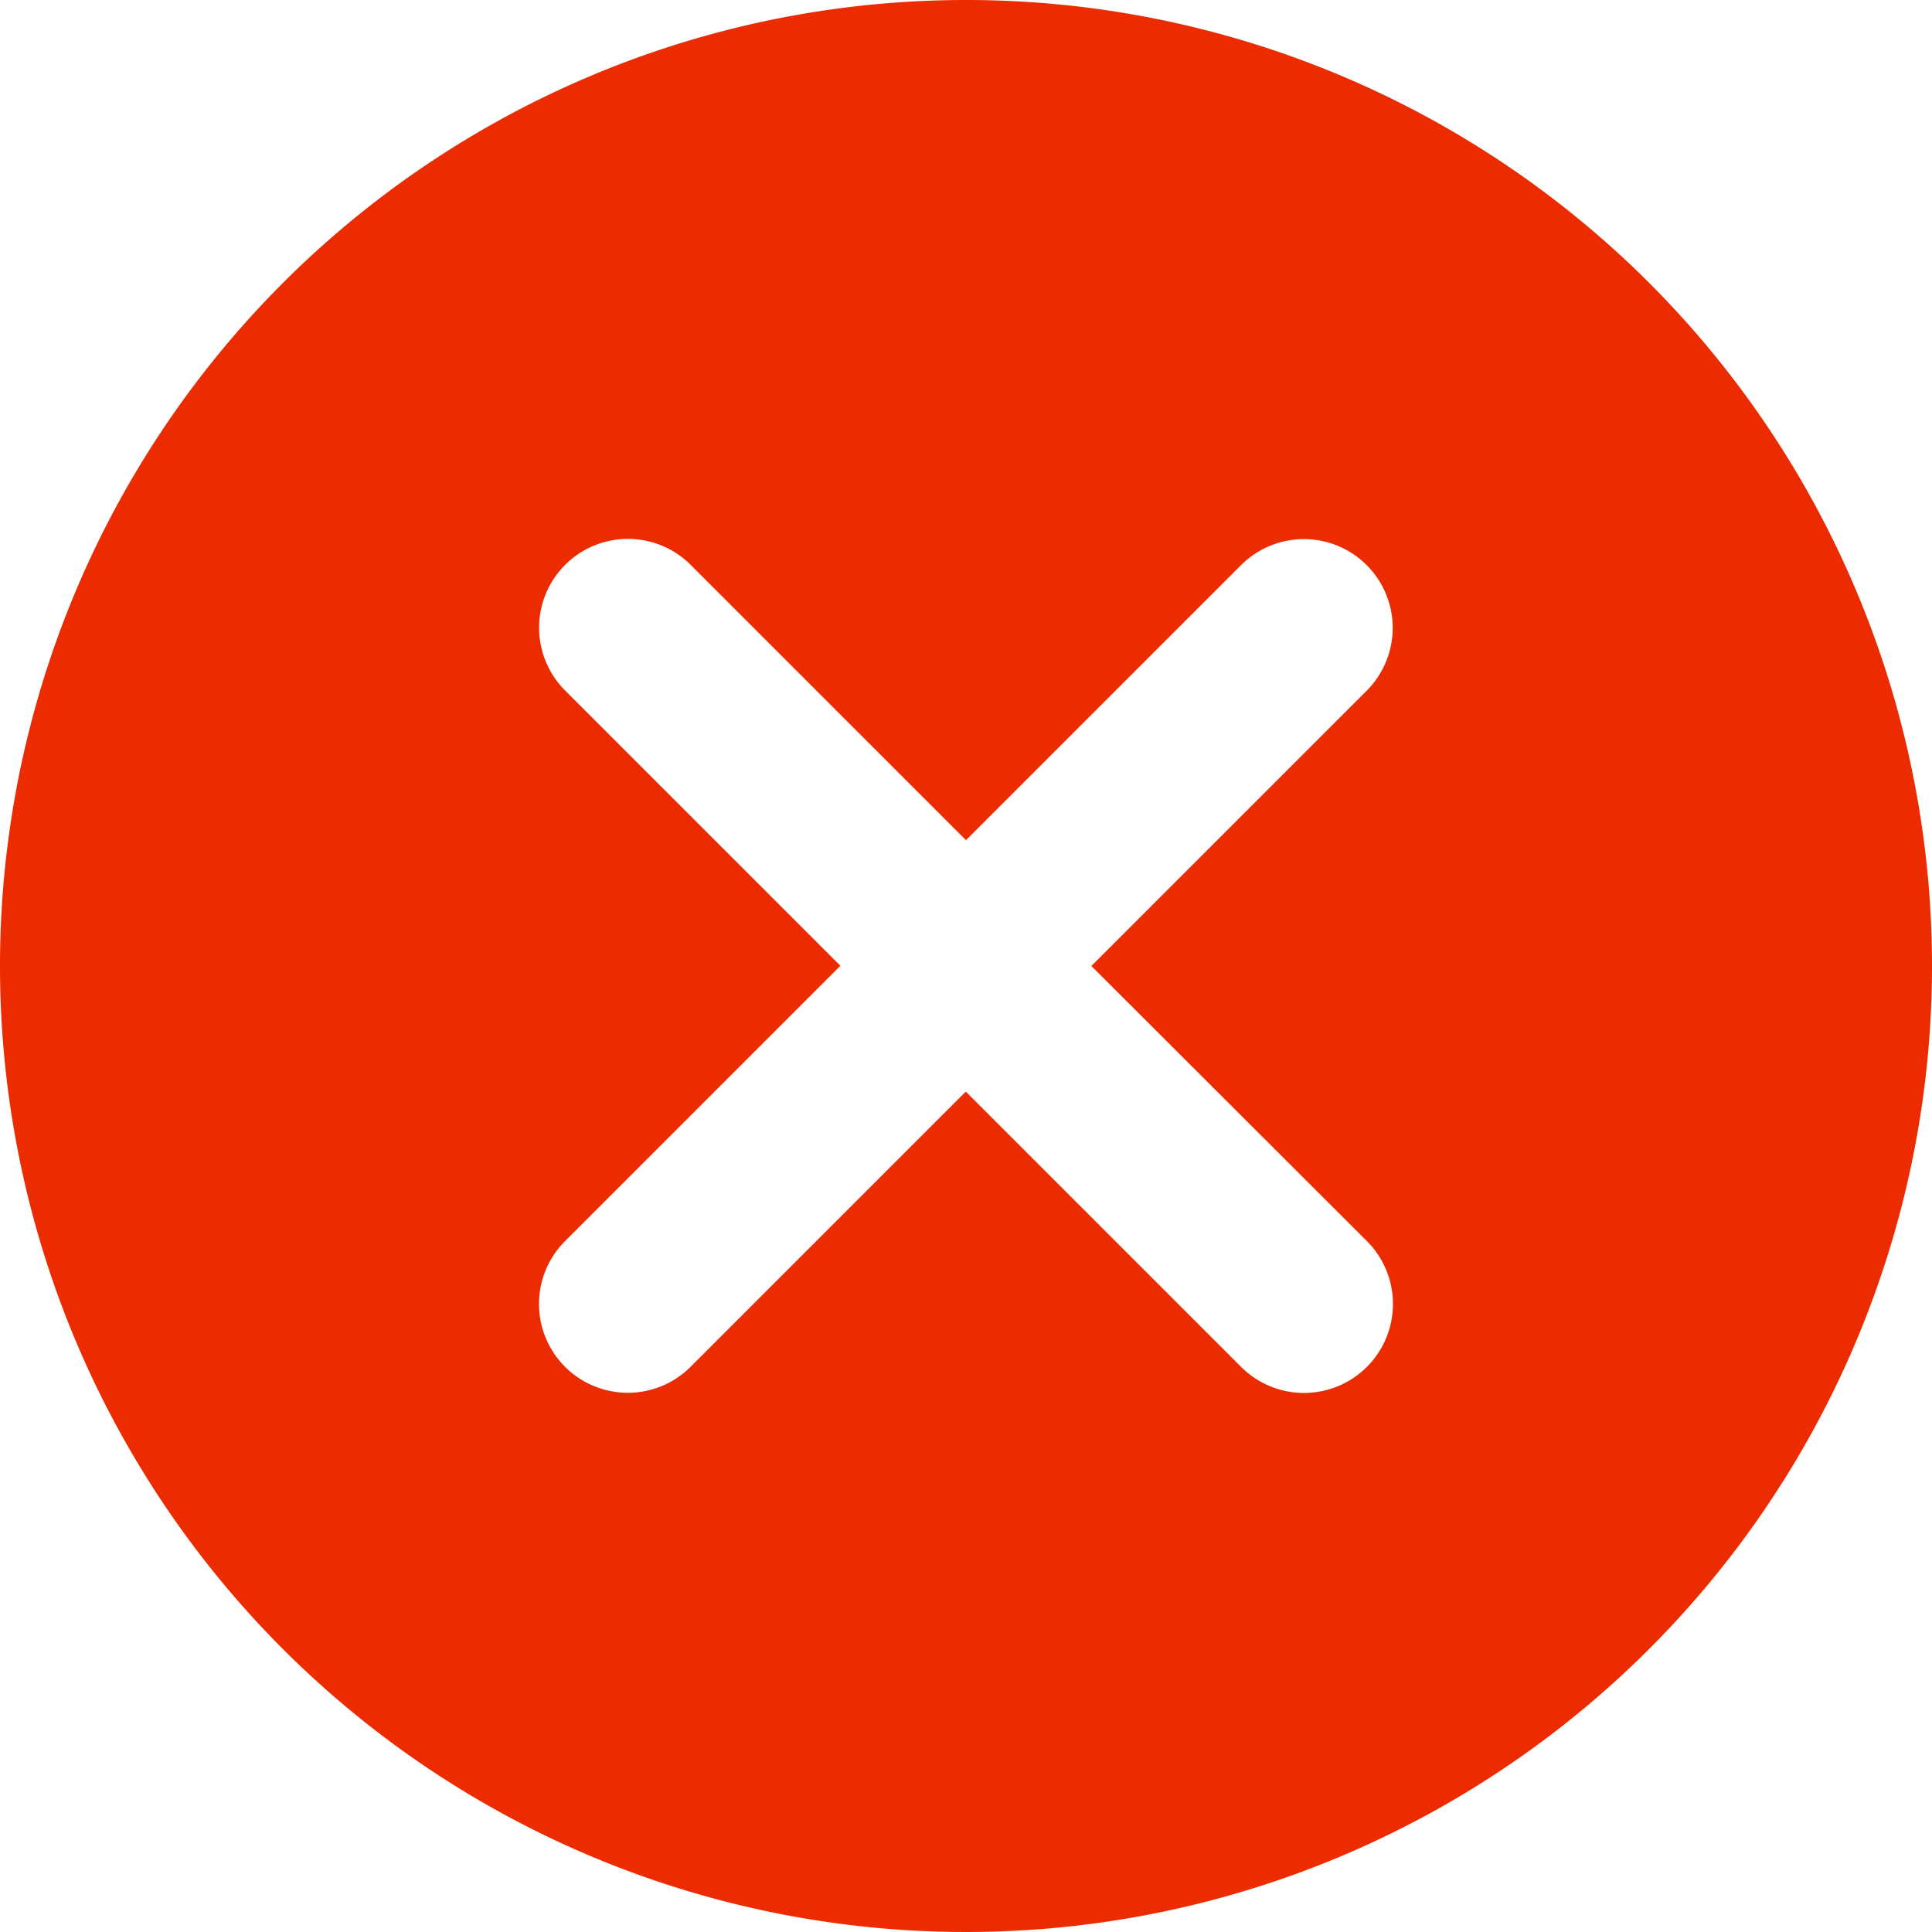 <svg xmlns="http://www.w3.org/2000/svg" width="36.116" height="36.116" viewBox="0 0 36.116 36.116">
  <path id="close-icon" d="M18.058,0A18.058,18.058,0,1,0,36.116,18.058,18.053,18.053,0,0,0,18.058,0m7.494,23.2A1.66,1.66,0,1,1,23.2,25.552l-5.146-5.146-5.146,5.146A1.66,1.66,0,1,1,10.564,23.2l5.146-5.146-5.146-5.146a1.66,1.66,0,1,1,2.348-2.348l5.146,5.146L23.2,10.564a1.66,1.66,0,1,1,2.348,2.348l-5.146,5.146Z" fill="#ec2b00"/>
</svg>
